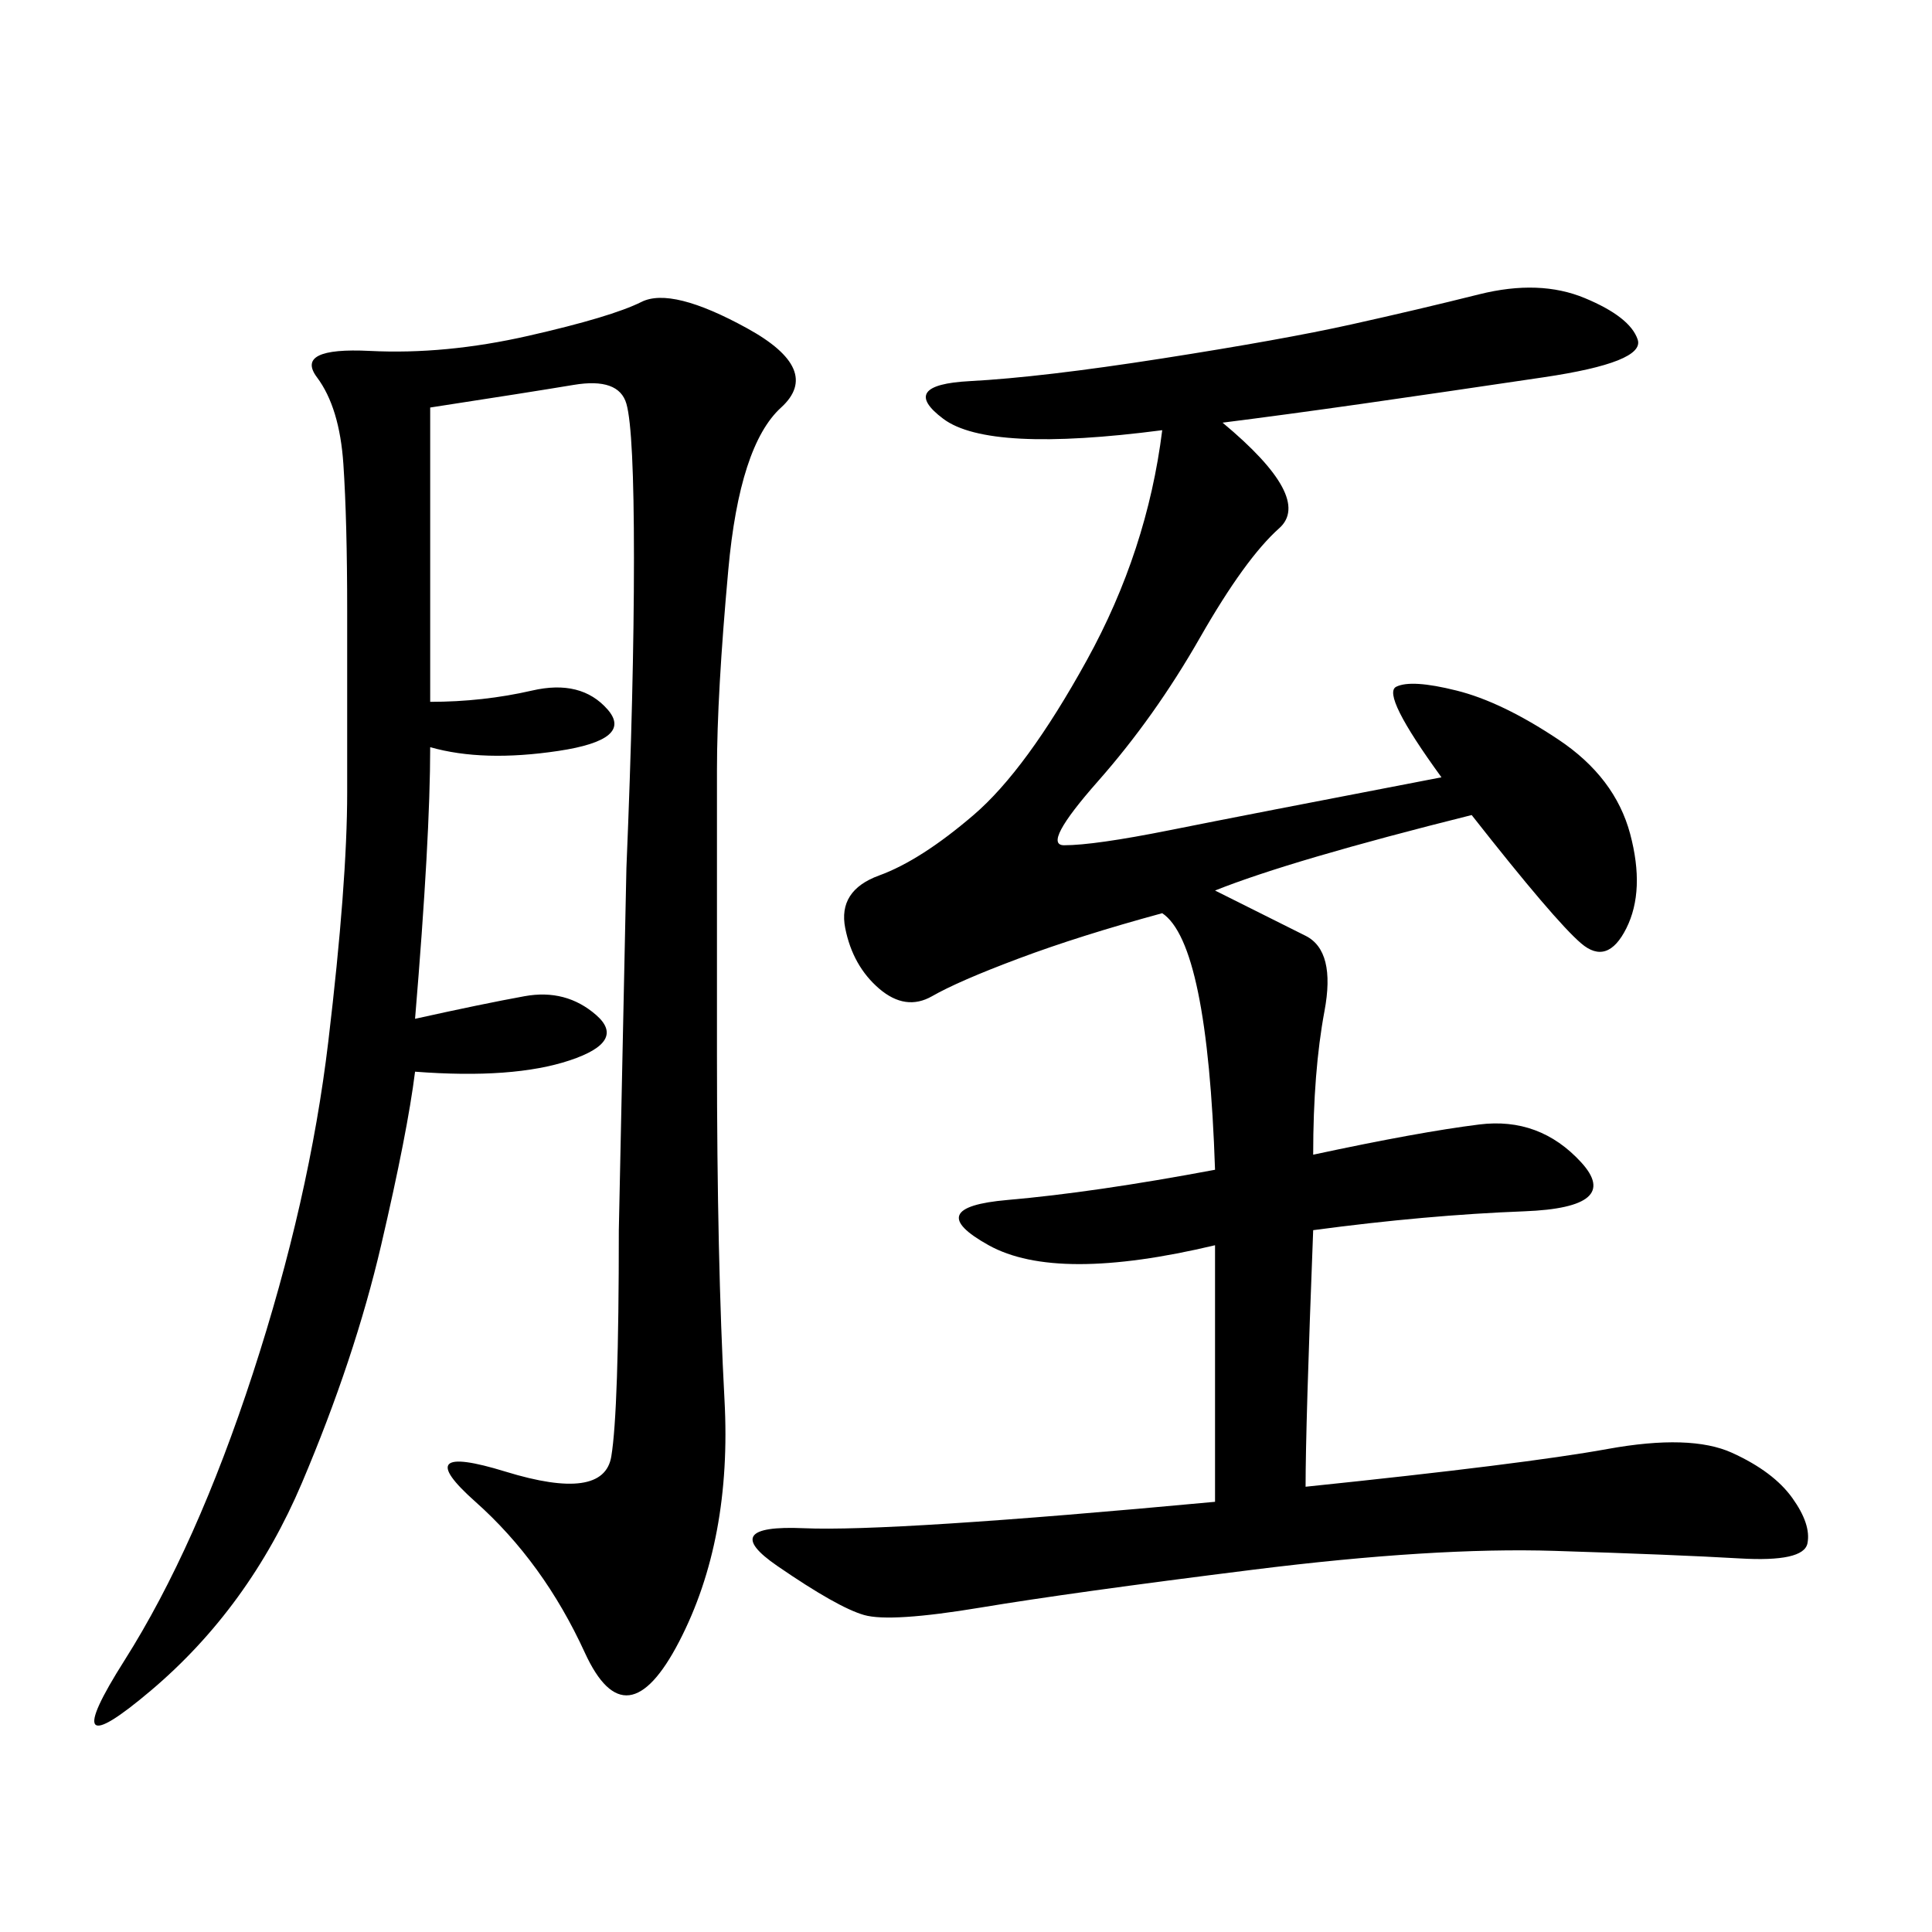 <svg xmlns="http://www.w3.org/2000/svg" xmlns:xlink="http://www.w3.org/1999/xlink" width="300" height="300"><path d="M188.67 233.20L188.67 193.36Q164.06 199.22 153.52 193.36Q142.97 187.50 156.45 186.33Q169.92 185.16 188.67 181.64L188.67 181.64Q187.50 146.48 180.47 141.80L180.47 141.80Q167.58 145.31 158.20 148.83Q148.83 152.34 144.73 154.69Q140.63 157.03 136.52 153.52Q132.42 150 131.25 144.14Q130.08 138.28 136.52 135.94Q142.97 133.59 151.17 126.56Q159.38 119.53 168.75 102.54Q178.13 85.55 180.47 66.80L180.47 66.80Q153.52 70.31 146.48 65.04Q139.45 59.77 150.59 59.18Q161.72 58.59 180.47 55.66Q199.22 52.73 209.77 50.39Q220.31 48.05 229.69 45.70Q239.06 43.36 246.09 46.29Q253.13 49.22 254.30 52.73Q255.47 56.25 239.65 58.59Q223.83 60.94 211.52 62.70Q199.22 64.45 189.84 65.63L189.84 65.63Q203.91 77.34 198.63 82.03Q193.36 86.72 186.33 99.02Q179.30 111.33 170.51 121.29Q161.72 131.25 165.23 131.25L165.23 131.25Q169.92 131.25 181.64 128.91Q193.36 126.56 223.83 120.70L223.83 120.70Q214.45 107.81 216.80 106.64Q219.14 105.47 226.17 107.23Q233.20 108.98 241.99 114.84Q250.78 120.70 253.13 129.49Q255.47 138.28 252.54 144.14Q249.61 150 245.51 146.48Q241.41 142.97 228.52 126.56L228.52 126.56Q200.39 133.59 188.67 138.28L188.67 138.28L202.73 145.31Q207.42 147.66 205.66 157.03Q203.91 166.41 203.91 179.30L203.91 179.30Q220.31 175.78 229.69 174.61Q239.06 173.44 245.51 180.47Q251.95 187.50 236.72 188.09Q221.48 188.67 203.91 191.02L203.91 191.02Q202.73 221.48 202.73 230.86L202.73 230.86Q236.72 227.34 249.61 225Q262.50 222.66 268.95 225.59Q275.39 228.52 278.32 232.62Q281.25 236.72 280.66 239.65Q280.08 242.58 270.12 241.99Q260.16 241.41 241.41 240.82Q222.66 240.23 194.53 243.75Q166.41 247.27 152.34 249.61Q138.28 251.95 134.18 250.78Q130.08 249.61 120.70 243.16Q111.33 236.72 124.80 237.30Q138.28 237.89 188.67 233.20L188.67 233.20ZM66.80 63.28L66.80 108.98Q75 108.98 82.62 107.23Q90.23 105.47 94.34 110.16Q98.44 114.84 86.72 116.60Q75 118.36 66.80 116.02L66.80 116.02Q66.80 130.08 64.45 158.20L64.45 158.20Q75 155.86 81.45 154.69Q87.89 153.52 92.58 157.62Q97.27 161.72 88.48 164.65Q79.69 167.58 64.45 166.41L64.45 166.41Q63.28 175.78 59.18 193.36Q55.08 210.94 46.88 230.27Q38.67 249.61 23.44 262.50Q8.20 275.39 19.34 257.81Q30.47 240.23 39.26 213.28Q48.05 186.33 50.98 161.72Q53.91 137.11 53.91 123.05L53.91 123.05L53.91 94.92Q53.91 80.86 53.32 72.07Q52.73 63.28 49.22 58.59Q45.70 53.91 57.42 54.49Q69.14 55.08 82.03 52.15Q94.92 49.22 99.61 46.88Q104.30 44.53 116.02 50.98Q127.73 57.42 121.29 63.28Q114.84 69.14 113.09 88.48Q111.33 107.81 111.33 119.53L111.33 119.53L111.33 164.06Q111.33 195.70 112.50 217.38Q113.67 239.06 105.47 254.88Q97.27 270.70 90.82 256.64Q84.38 242.58 73.83 233.20Q63.28 223.83 78.52 228.52Q93.75 233.20 94.92 226.17Q96.09 219.14 96.09 191.02L96.09 191.02L97.27 134.77Q98.44 106.64 98.44 86.72L98.44 86.72Q98.44 66.80 97.27 62.70Q96.09 58.59 89.06 59.77Q82.03 60.94 66.80 63.28L66.80 63.28Z"/></svg>
